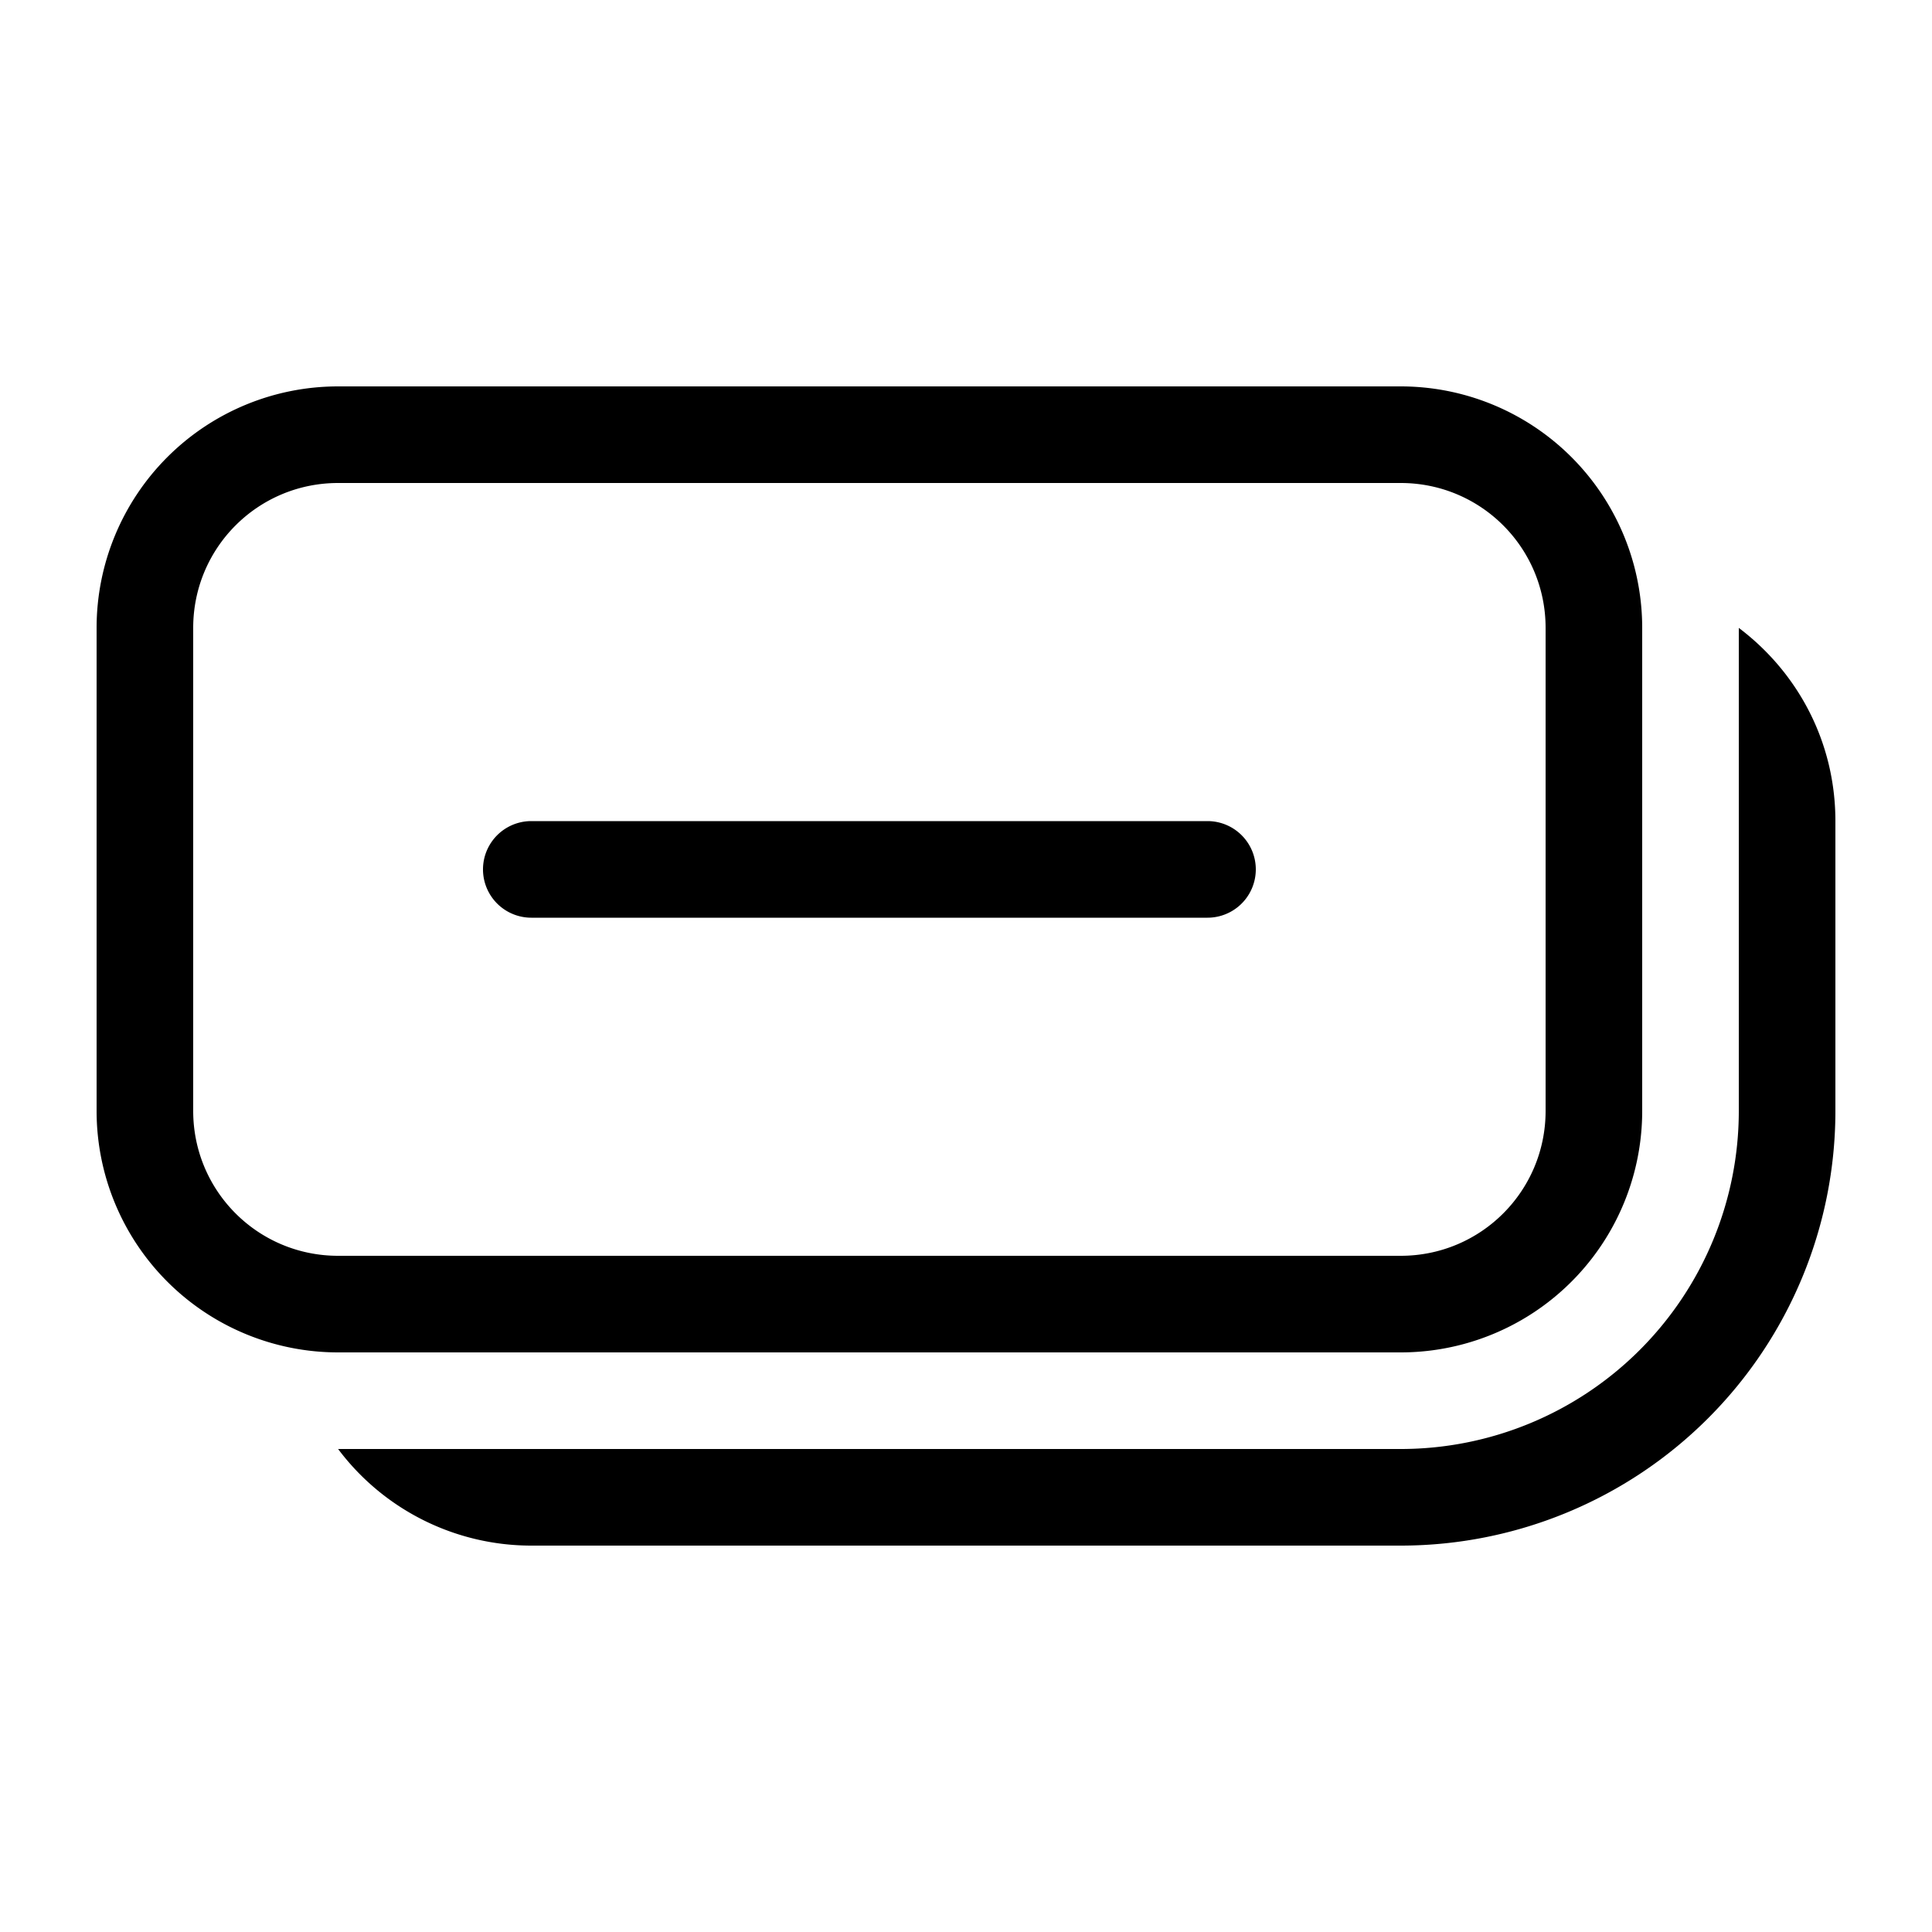<svg width="20" height="20" viewBox="0 0 20 20" xmlns="http://www.w3.org/2000/svg"><path d="M1 6.5A2.5 2.5 0 0 1 3.5 4h11A2.5 2.5 0 0 1 17 6.5v5a2.5 2.5 0 0 1-2.5 2.5h-11A2.5 2.5 0 0 1 1 11.5v-5ZM3.5 5C2.67 5 2 5.67 2 6.5v5c0 .83.67 1.5 1.5 1.5h11c.83 0 1.5-.67 1.5-1.5v-5c0-.83-.67-1.5-1.5-1.5h-11Zm2 11a2.5 2.5 0 0 1-2-1h11a3.5 3.5 0 0 0 3.5-3.5v-5c.61.46 1 1.18 1 2v3a4.5 4.5 0 0 1-4.5 4.5h-9Zm0-7.5a.5.5 0 0 0 0 1h7a.5.5 0 0 0 0-1h-7Z"/></svg>